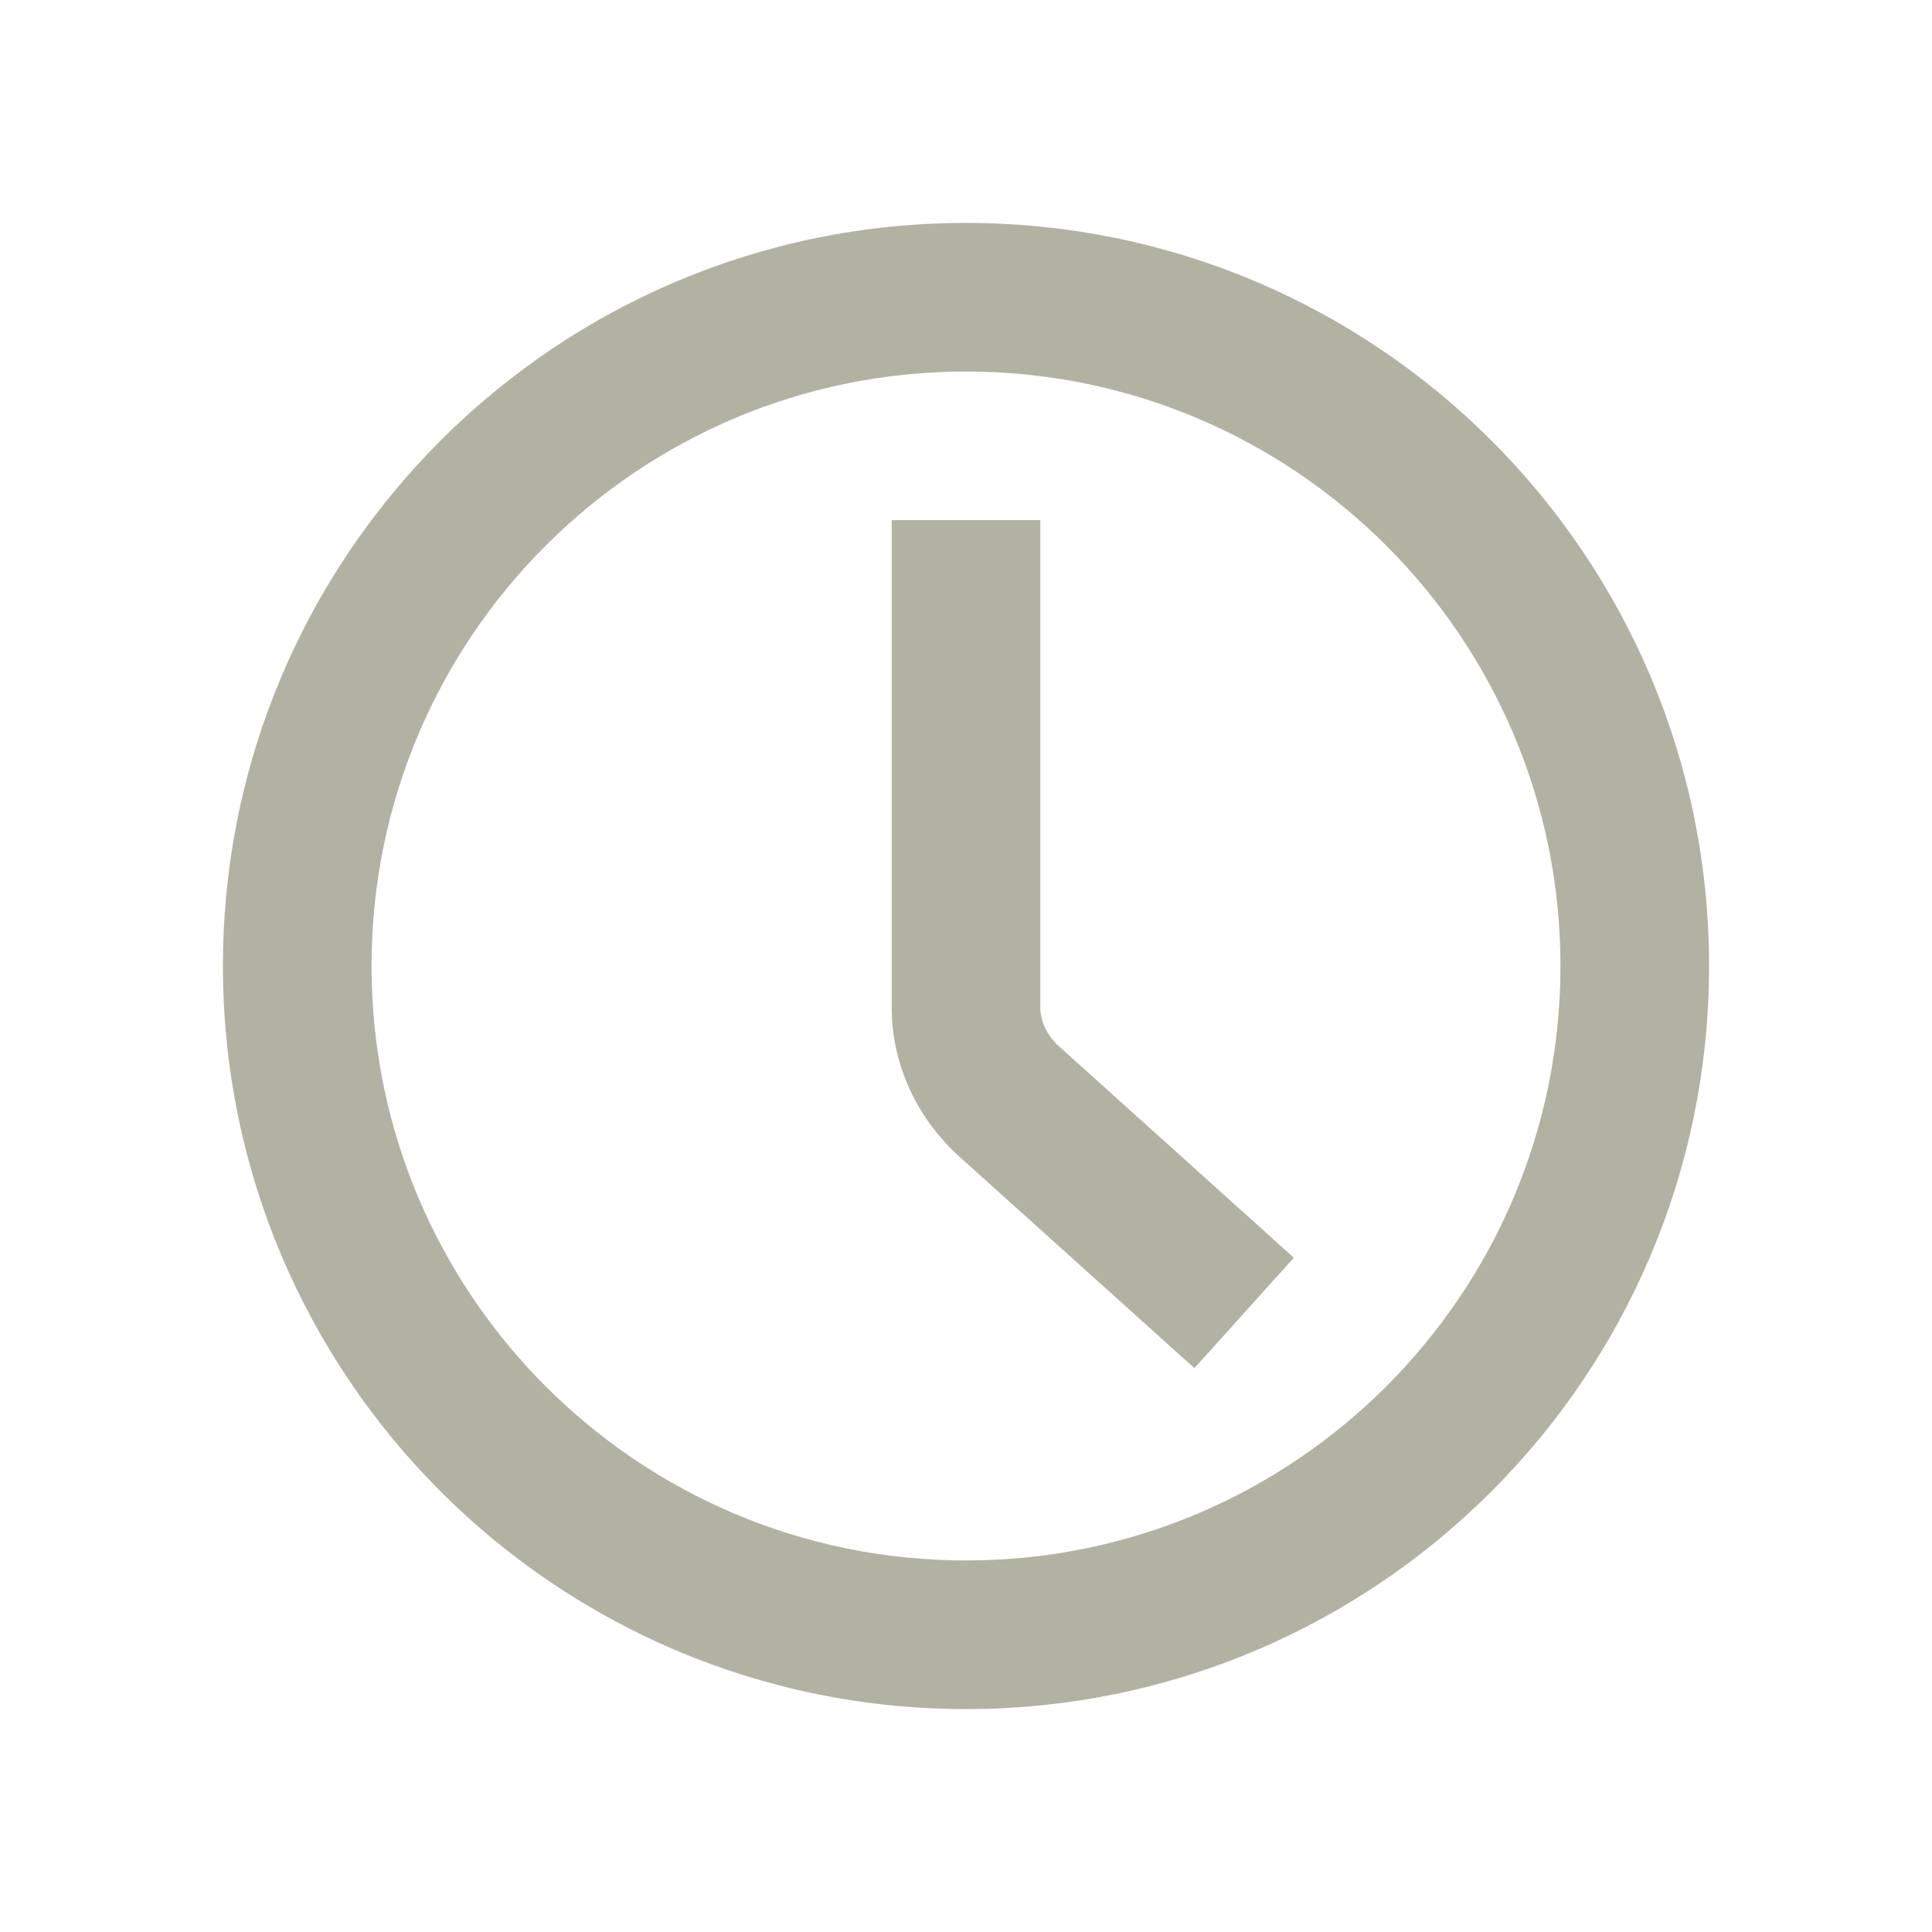 <?xml version="1.0" encoding="UTF-8"?> <svg xmlns="http://www.w3.org/2000/svg" width="26" height="26" viewBox="0 0 26 26" fill="none"><rect width="26" height="26" fill="white"></rect><g clip-path="url(#clip0_1210_26275)"><path fill-rule="evenodd" clip-rule="evenodd" d="M13 5C8.582 5 5 8.582 5 13C5 17.418 8.582 21 13 21C17.418 21 21 17.418 21 13C21 8.582 17.418 5 13 5ZM3 13C3 7.477 7.477 3 13 3C18.523 3 23 7.477 23 13C23 18.523 18.523 23 13 23C7.477 23 3 18.523 3 13Z" fill="#B2B2A3"></path><path fill-rule="evenodd" clip-rule="evenodd" d="M14 7V13.555C14 13.555 14 13.555 14 13.555C14 13.731 14.077 13.924 14.255 14.084L17.412 16.926L16.074 18.412L12.917 15.571C12.917 15.571 12.917 15.571 12.917 15.571C12.345 15.056 12 14.334 12 13.555V7H14Z" fill="#B2B2A3"></path></g><defs><clipPath id="clip0_1210_26275"><rect width="20" height="20" fill="white" transform="translate(3 3)"></rect></clipPath></defs></svg> 